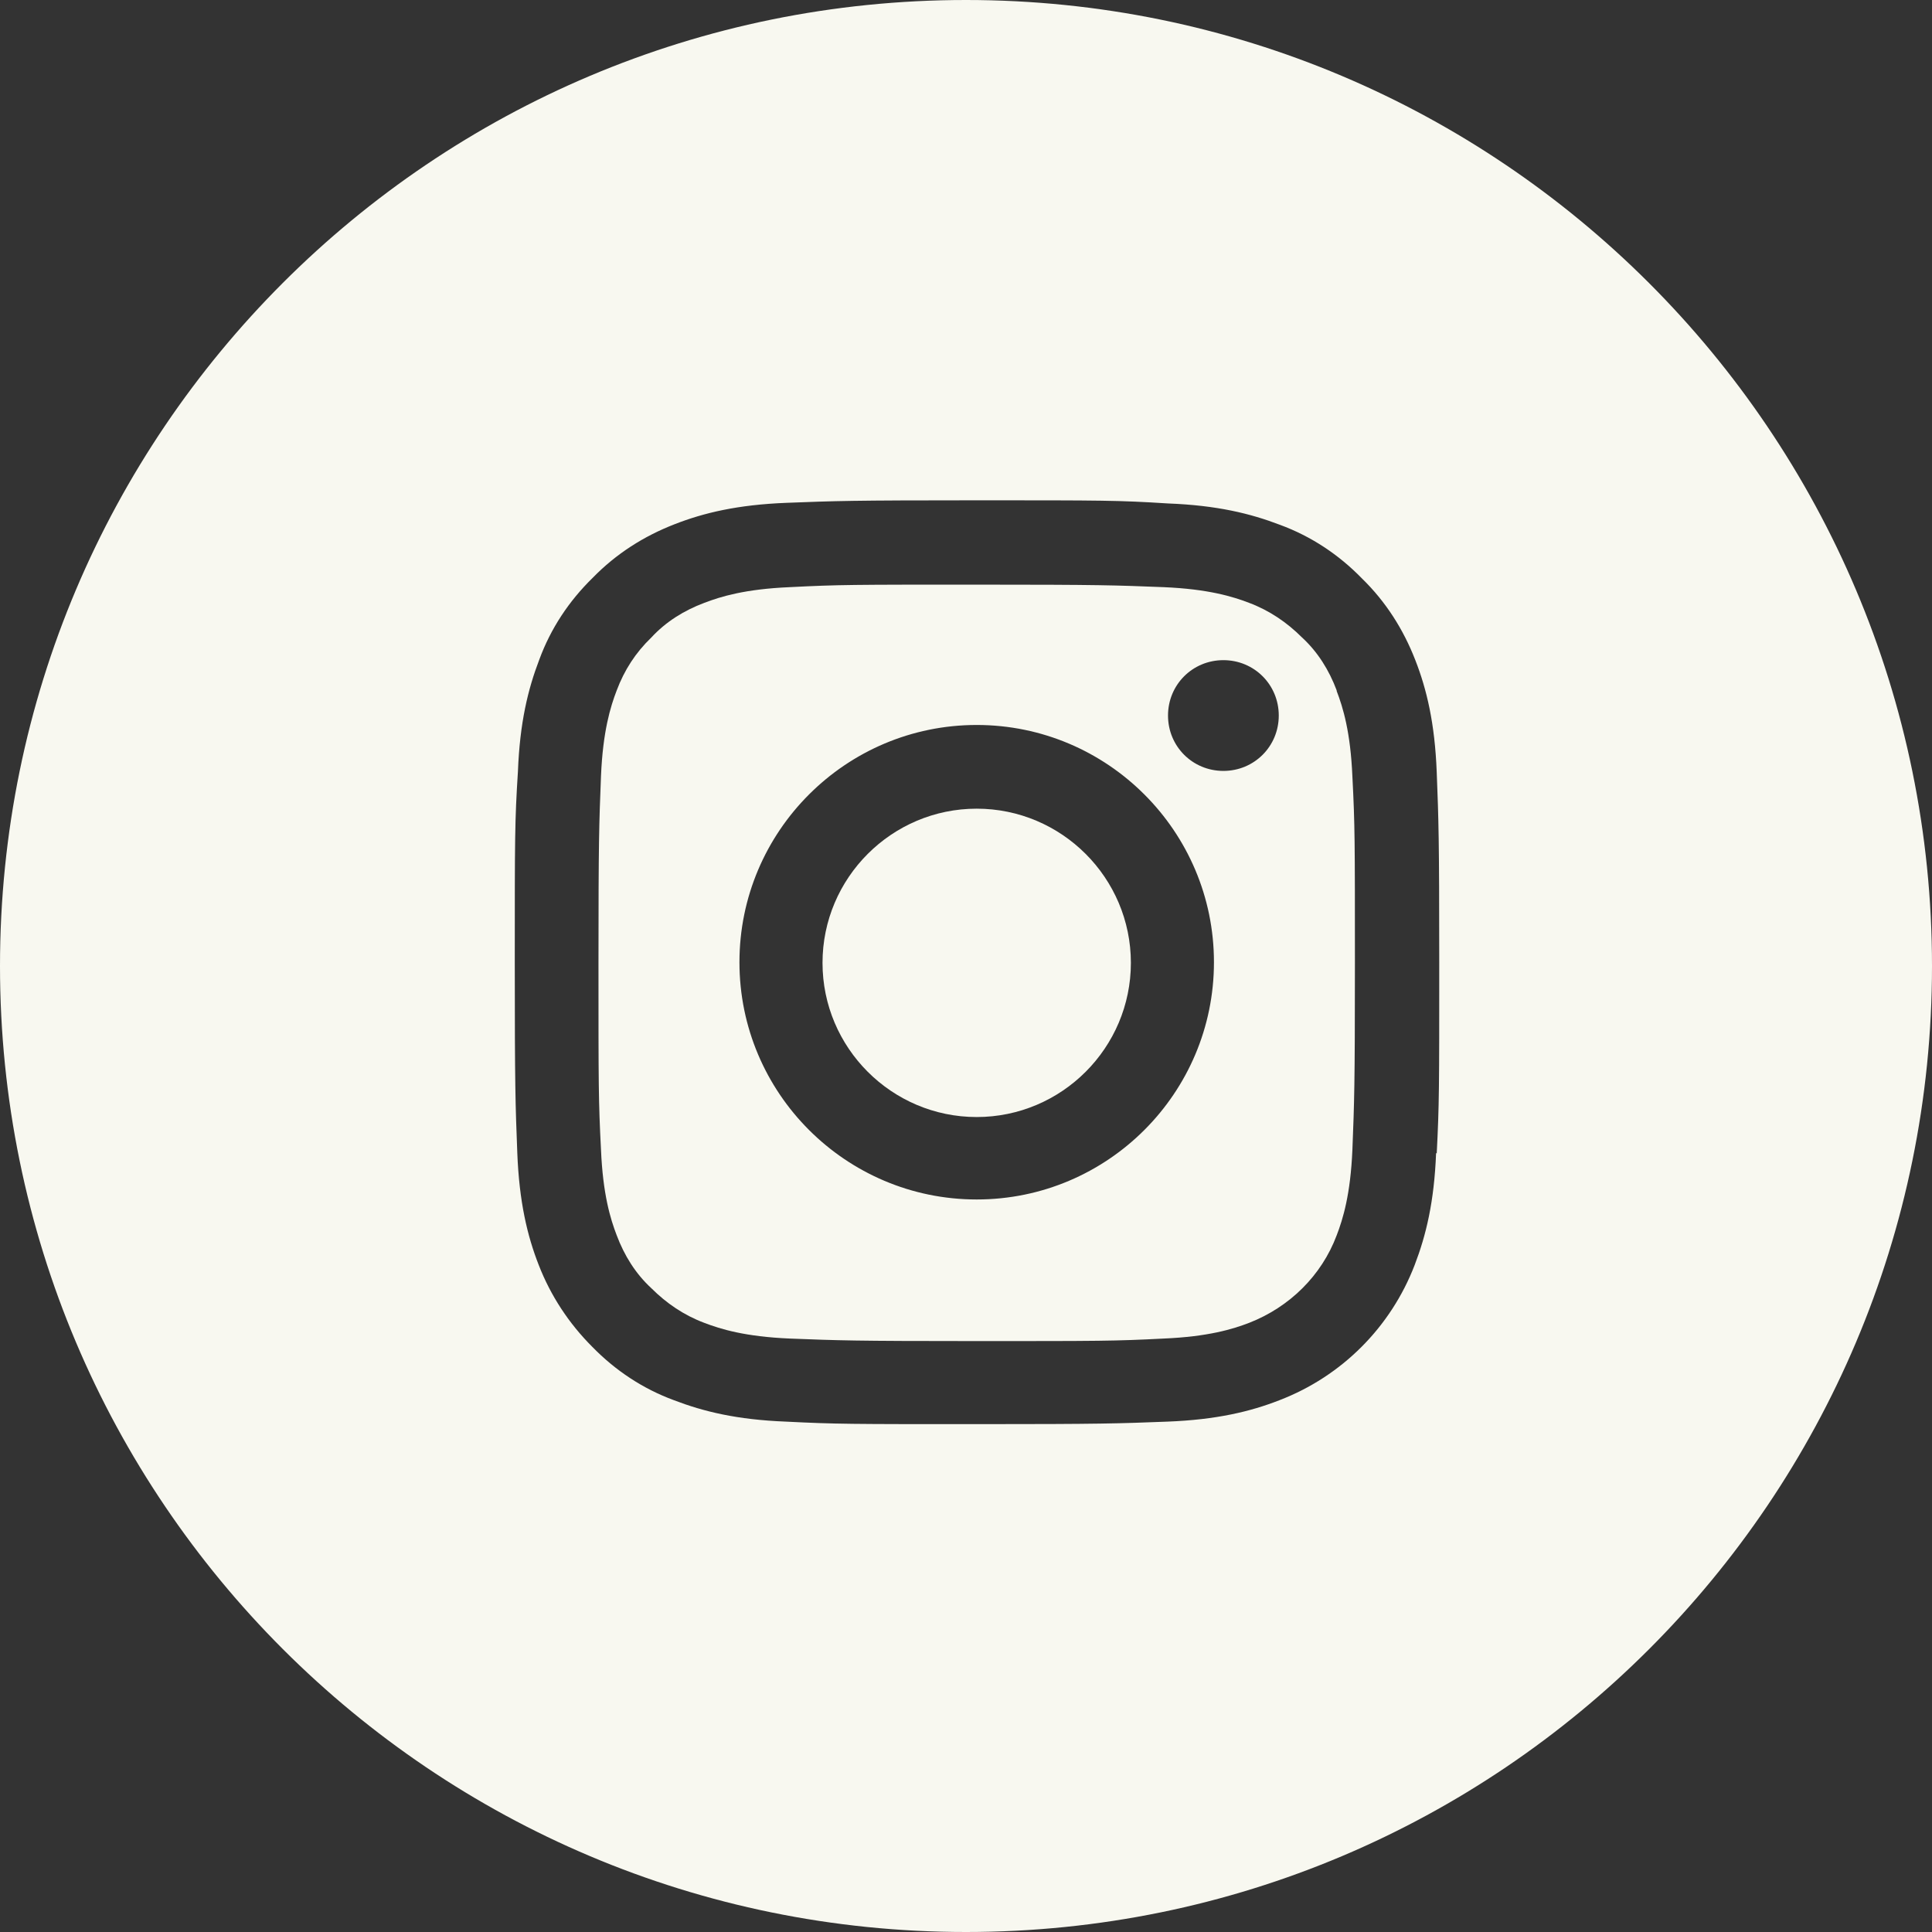 <?xml version="1.0" encoding="UTF-8"?><svg xmlns="http://www.w3.org/2000/svg" viewBox="0 0 30.7 30.7"><rect x="0" y="0" width="30.7" height="30.7" fill="#333333" stroke="none"/><defs><style>.d{fill:#f8f8f0;}</style></defs><g id="a"/><g id="b"><g id="c"><g><path class="d" d="M21.24,10.97c-.12-.32-.3-.61-.55-.84-.24-.24-.52-.43-.84-.55-.26-.1-.65-.22-1.36-.25-.77-.03-1-.04-2.97-.04s-2.19,0-2.97,.04c-.71,.03-1.1,.15-1.36,.25-.32,.12-.61,.3-.84,.55-.25,.24-.43,.52-.55,.84-.1,.26-.22,.65-.25,1.36-.03,.77-.04,1.01-.04,2.97s0,2.19,.04,2.97c.03,.71,.15,1.1,.25,1.36,.12,.32,.3,.61,.55,.84,.24,.24,.52,.43,.84,.55,.26,.1,.65,.22,1.36,.25,.77,.03,1.01,.04,2.97,.04s2.19,0,2.97-.04c.71-.03,1.1-.15,1.36-.25,.64-.25,1.15-.75,1.39-1.39,.1-.26,.22-.65,.25-1.36,.03-.77,.04-1,.04-2.96s0-2.19-.04-2.97c-.03-.71-.15-1.1-.25-1.36Zm-5.72,8.09c-2.08,0-3.77-1.69-3.77-3.77s1.69-3.77,3.77-3.77,3.77,1.69,3.77,3.77-1.69,3.77-3.77,3.77Zm3.92-6.81c-.49,0-.88-.39-.88-.88s.39-.88,.88-.88,.88,.39,.88,.88-.39,.88-.88,.88Z"/><path class="d" d="M15.35,0C6.87,0,0,6.87,0,15.35s6.87,15.35,15.35,15.35,15.35-6.87,15.35-15.35S23.82,0,15.35,0Zm7.47,18.32c-.03,.78-.16,1.31-.34,1.78-.38,.99-1.16,1.77-2.15,2.15-.46,.18-1,.31-1.78,.34-.78,.03-1.03,.04-3.03,.04s-2.24,0-3.03-.04c-.78-.03-1.31-.16-1.78-.34-.49-.18-.93-.47-1.3-.85-.37-.37-.66-.81-.85-1.3-.18-.46-.31-1-.34-1.78-.03-.78-.04-1.03-.04-3.03s0-2.24,.05-3.03c.03-.78,.16-1.31,.34-1.78,.18-.49,.47-.93,.85-1.3,.37-.38,.81-.66,1.3-.85,.46-.18,1-.31,1.78-.34,.78-.03,1.03-.04,3.03-.04s2.24,0,3.03,.05c.78,.03,1.31,.16,1.78,.34,.49,.18,.93,.47,1.3,.85,.38,.37,.66,.81,.85,1.3,.18,.46,.31,1,.34,1.78,.03,.78,.04,1.03,.04,3.03s0,2.24-.04,3.03Z"/><path class="d" d="M15.52,12.85c-1.35,0-2.45,1.1-2.45,2.45s1.1,2.45,2.45,2.45,2.45-1.1,2.45-2.45-1.1-2.45-2.45-2.45Z"/></g></g></g></svg>